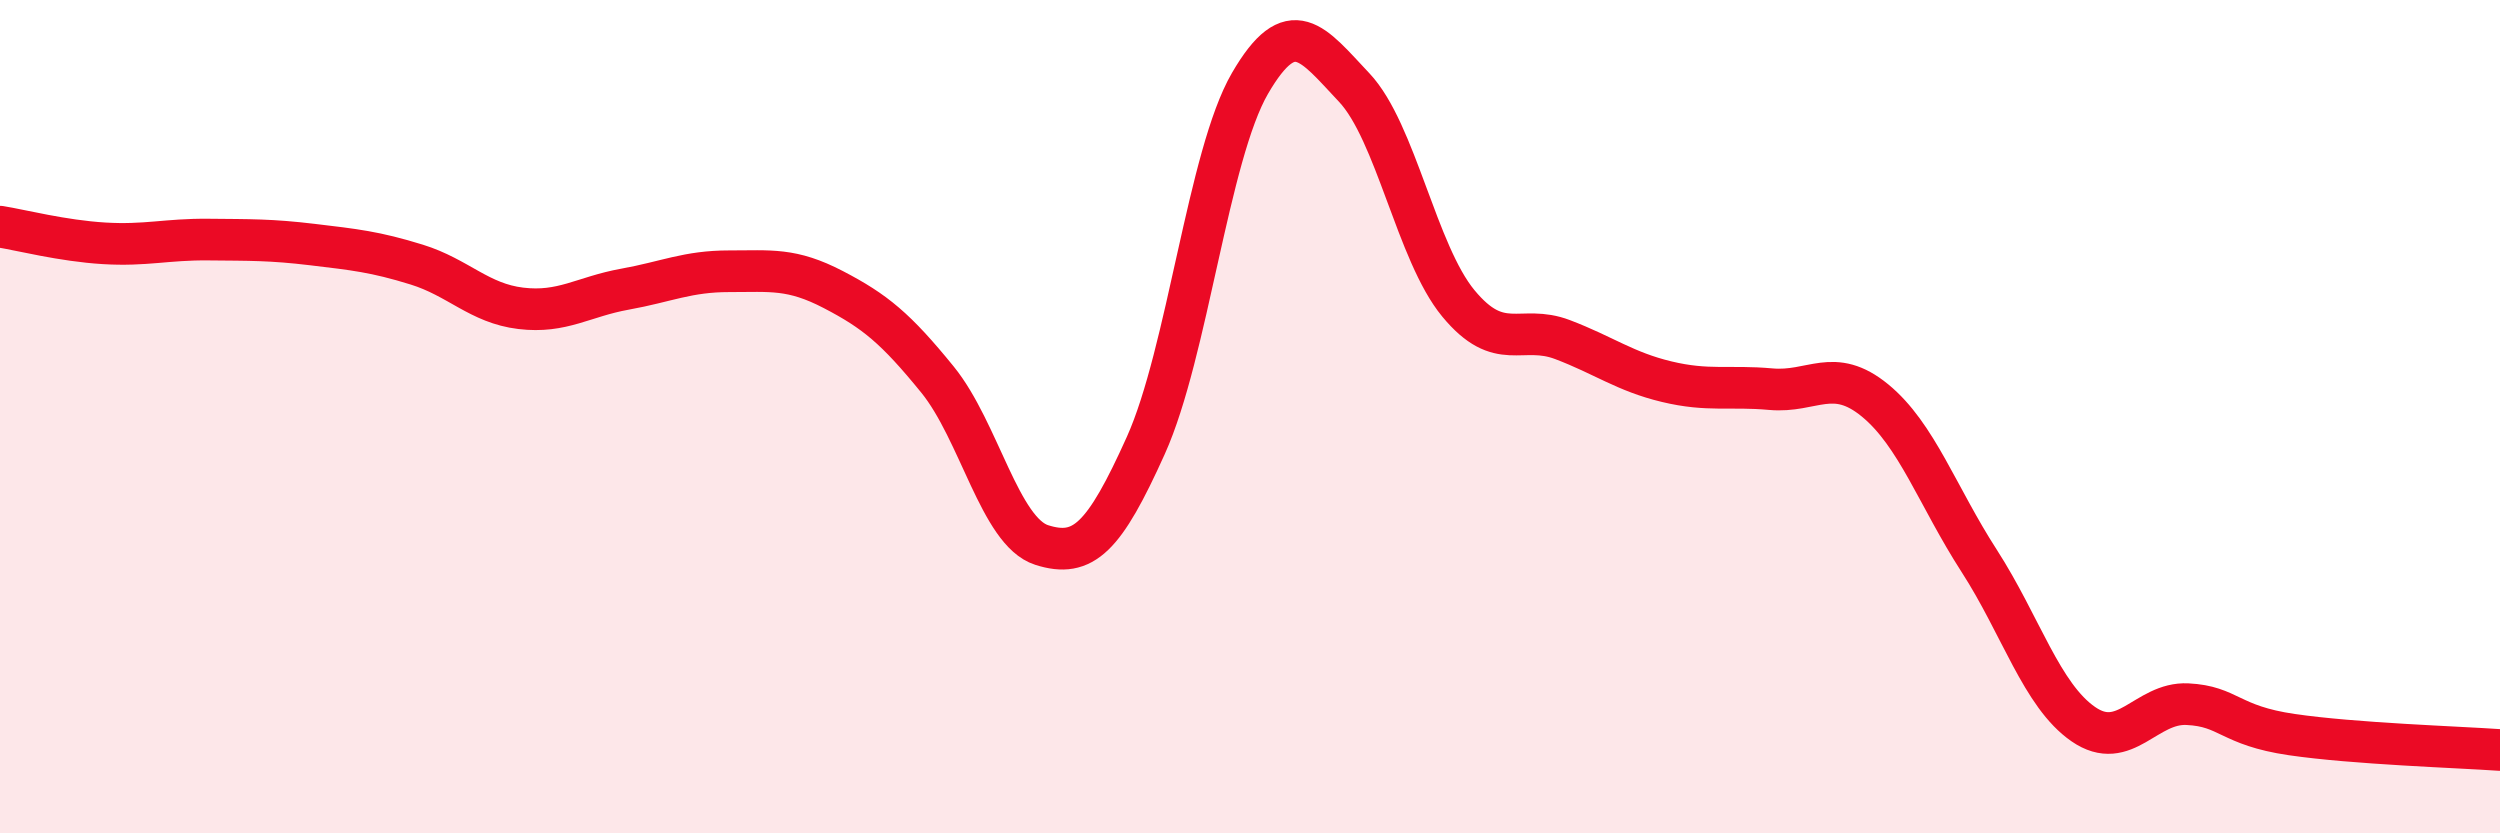 
    <svg width="60" height="20" viewBox="0 0 60 20" xmlns="http://www.w3.org/2000/svg">
      <path
        d="M 0,5.44 C 0.5,5.52 1.5,5.78 2.5,5.84 C 3.5,5.9 4,5.74 5,5.75 C 6,5.76 6.5,5.75 7.5,5.87 C 8.5,5.99 9,6.04 10,6.35 C 11,6.66 11.5,7.28 12.5,7.4 C 13.5,7.52 14,7.12 15,6.94 C 16,6.76 16.5,6.51 17.5,6.51 C 18.5,6.51 19,6.43 20,6.95 C 21,7.47 21.5,7.88 22.5,9.11 C 23.5,10.34 24,12.76 25,13.08 C 26,13.4 26.5,12.91 27.5,10.69 C 28.5,8.47 29,3.72 30,2 C 31,0.28 31.5,1.04 32.5,2.1 C 33.5,3.16 34,6.07 35,7.28 C 36,8.49 36.5,7.77 37.5,8.15 C 38.5,8.53 39,8.92 40,9.16 C 41,9.4 41.5,9.25 42.5,9.34 C 43.5,9.43 44,8.79 45,9.61 C 46,10.43 46.5,11.91 47.5,13.46 C 48.5,15.01 49,16.69 50,17.38 C 51,18.07 51.5,16.85 52.5,16.9 C 53.5,16.95 53.5,17.41 55,17.63 C 56.5,17.85 59,17.93 60,18L60 20L0 20Z"
        fill="#EB0A25"
        opacity="0.1"
        stroke-linecap="round"
        stroke-linejoin="round"
      />
      <path
        d="M 0,5.44 C 0.5,5.52 1.5,5.78 2.5,5.84 C 3.5,5.9 4,5.74 5,5.75 C 6,5.76 6.5,5.75 7.5,5.87 C 8.5,5.99 9,6.04 10,6.35 C 11,6.66 11.5,7.28 12.5,7.4 C 13.5,7.52 14,7.12 15,6.94 C 16,6.76 16.5,6.51 17.5,6.51 C 18.5,6.51 19,6.43 20,6.95 C 21,7.47 21.5,7.88 22.5,9.11 C 23.5,10.34 24,12.76 25,13.08 C 26,13.4 26.5,12.91 27.5,10.69 C 28.5,8.47 29,3.72 30,2 C 31,0.28 31.5,1.04 32.5,2.1 C 33.5,3.16 34,6.07 35,7.28 C 36,8.49 36.5,7.77 37.5,8.15 C 38.5,8.53 39,8.92 40,9.16 C 41,9.4 41.5,9.25 42.5,9.34 C 43.5,9.43 44,8.79 45,9.61 C 46,10.43 46.5,11.91 47.5,13.46 C 48.5,15.01 49,16.69 50,17.38 C 51,18.07 51.5,16.85 52.5,16.9 C 53.5,16.95 53.5,17.41 55,17.63 C 56.5,17.85 59,17.93 60,18"
        stroke="#EB0A25"
        stroke-width="1"
        fill="none"
        stroke-linecap="round"
        stroke-linejoin="round"
      />
    </svg>
  